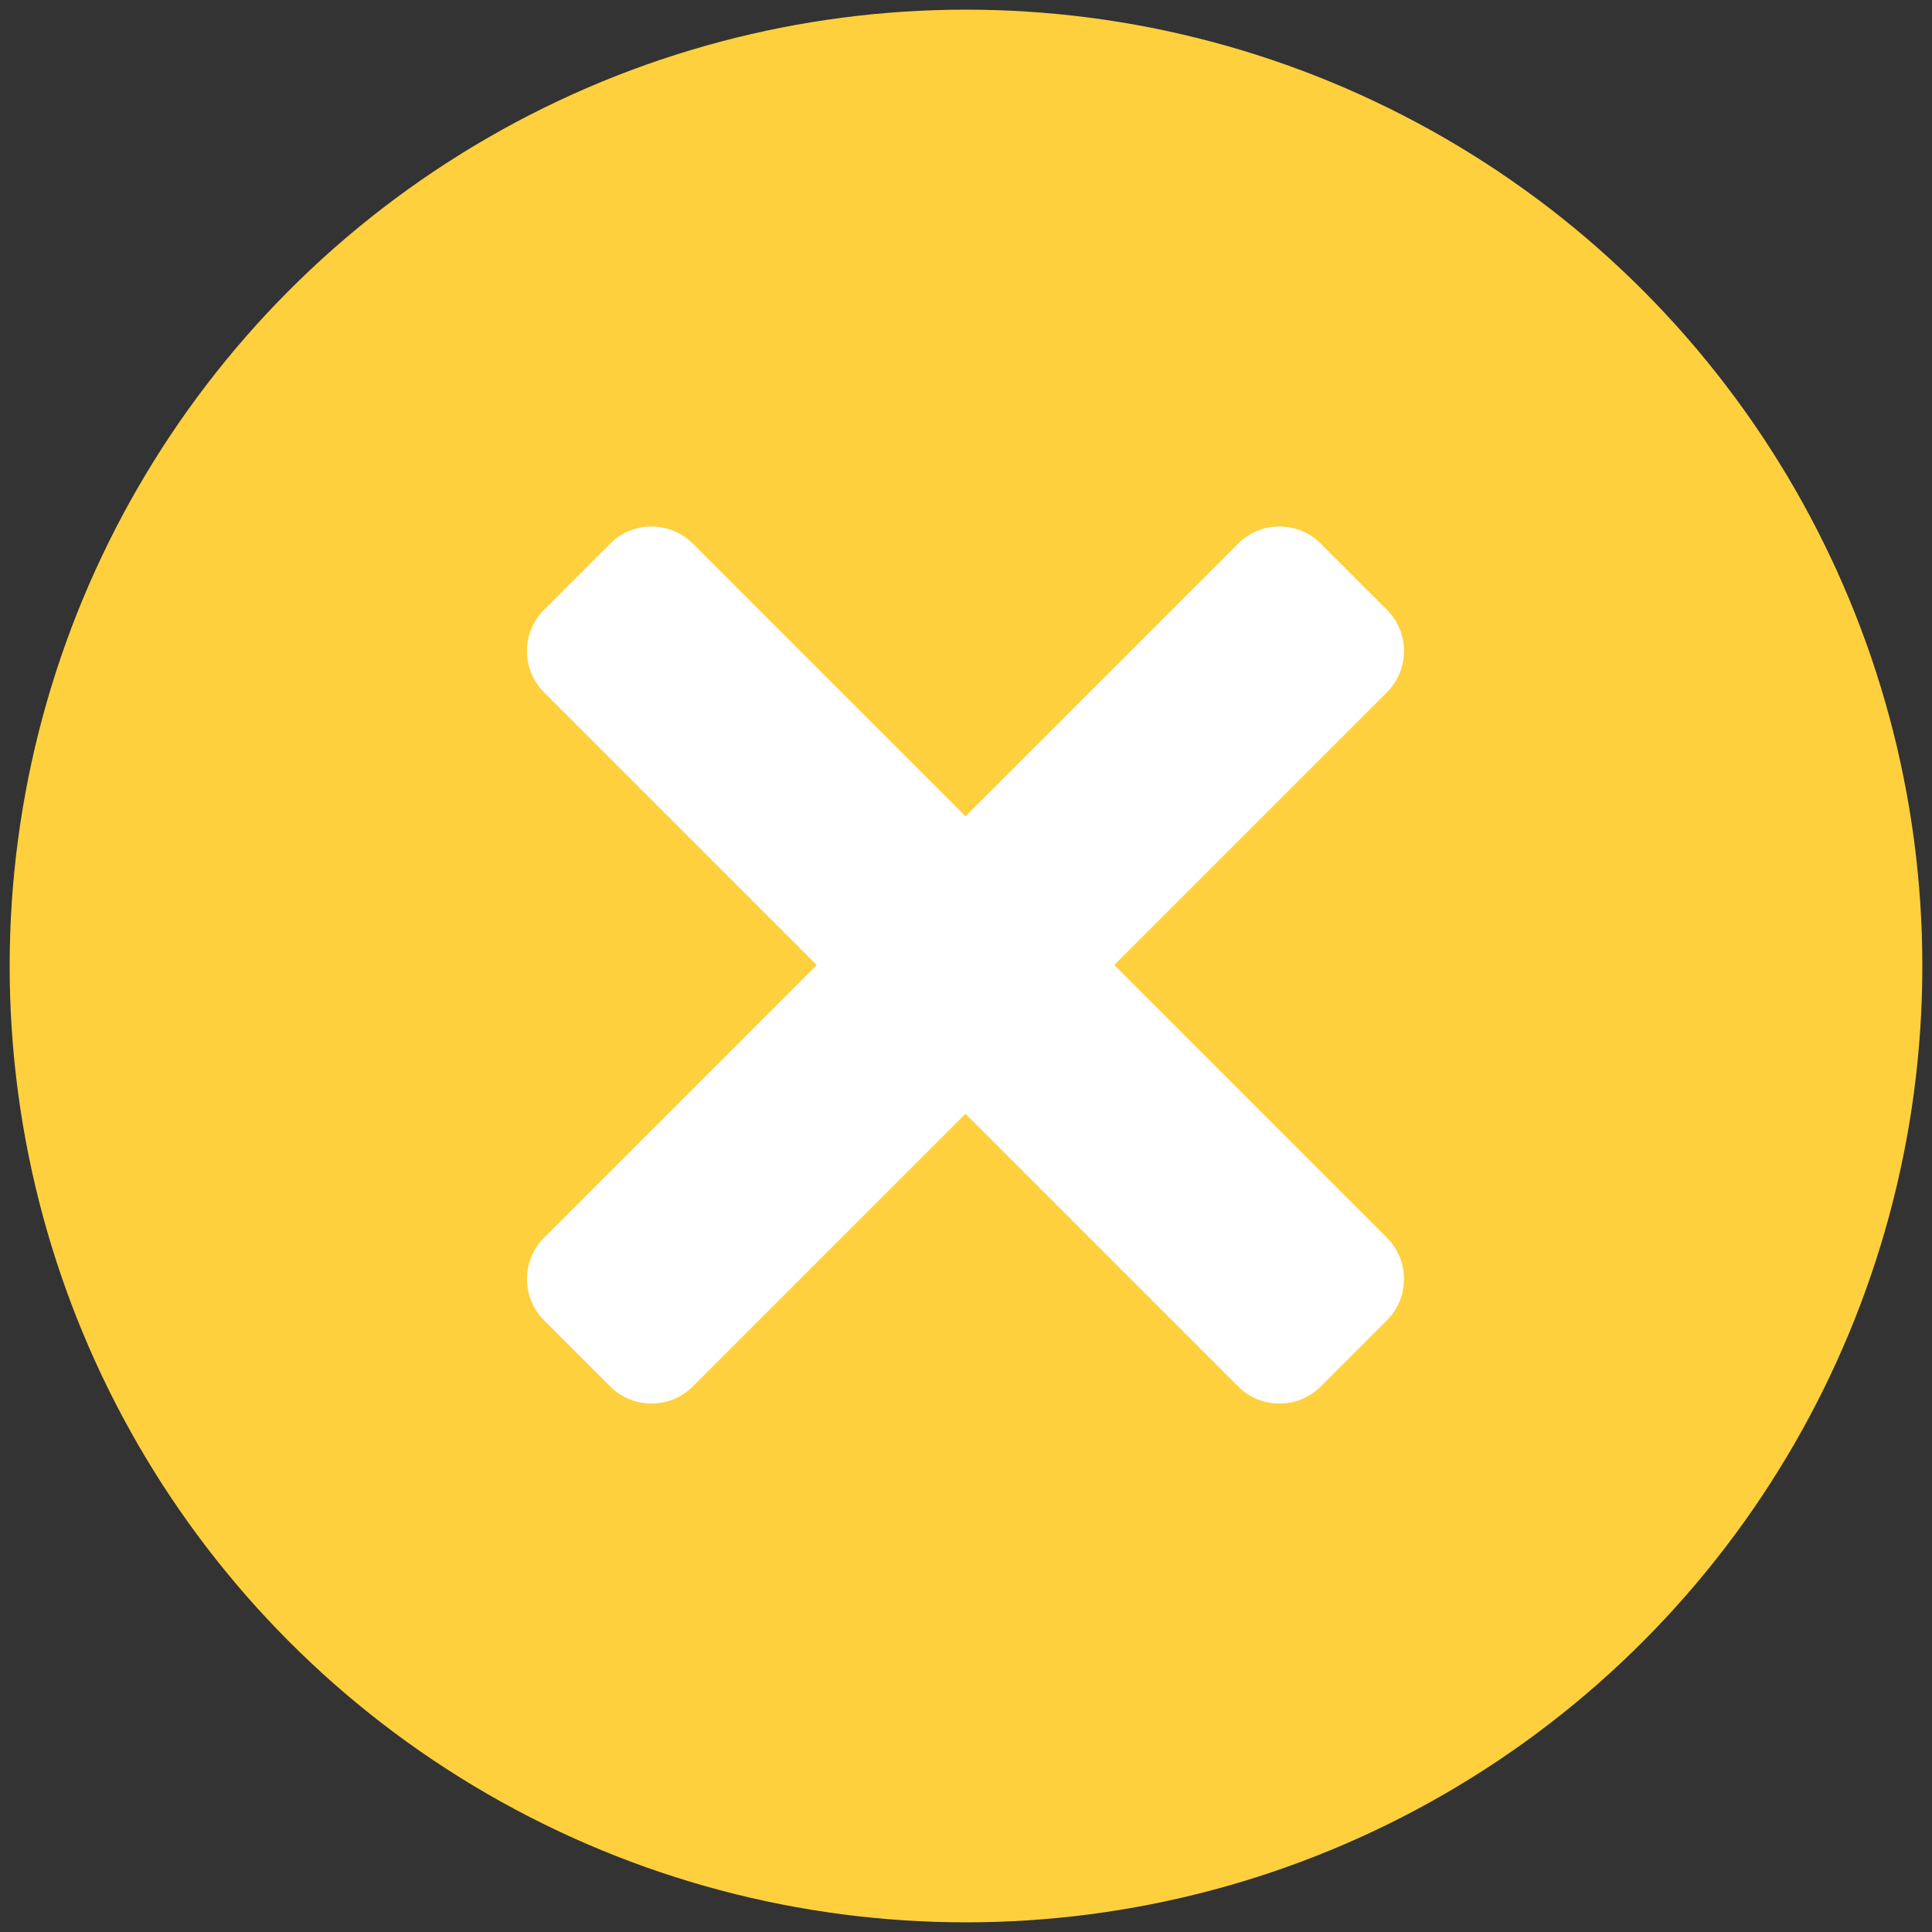 <svg style="enable-background:new 0 0 512 512;" version="1.1" viewBox="0 0 512 512" xml:space="preserve" xmlns="http://www.w3.org/2000/svg" xmlns:xlink="http://www.w3.org/1999/xlink"><rect x="0" y="0" width="512" height="512" fill="#333333" stroke="none"/><g id="close"><g><circle cx="256" cy="256" r="253.44" fill="#ffd03d" opacity="1" original-fill="#e03232"></circle><path d="M350.019,144.066l17.521,17.522c6.047,6.047,6.047,15.852,0,21.9L183.607,367.419    c-6.047,6.048-15.852,6.047-21.9,0l-17.521-17.522c-6.047-6.047-6.047-15.852,0-21.9l183.932-183.933    C334.166,138.018,343.971,138.018,350.019,144.066z" fill="#ffffff" opacity="1" original-fill="#ffffff"></path><path d="M367.54,349.899l-17.522,17.522c-6.047,6.047-15.852,6.047-21.9,0L144.186,183.488    c-6.047-6.047-6.047-15.852,0-21.9l17.522-17.522c6.047-6.047,15.852-6.047,21.9,0L367.54,327.999    C373.588,334.047,373.588,343.852,367.54,349.899z" fill="#ffffff" opacity="1" original-fill="#ffffff"></path></g></g><g id="Layer_1"></g></svg>